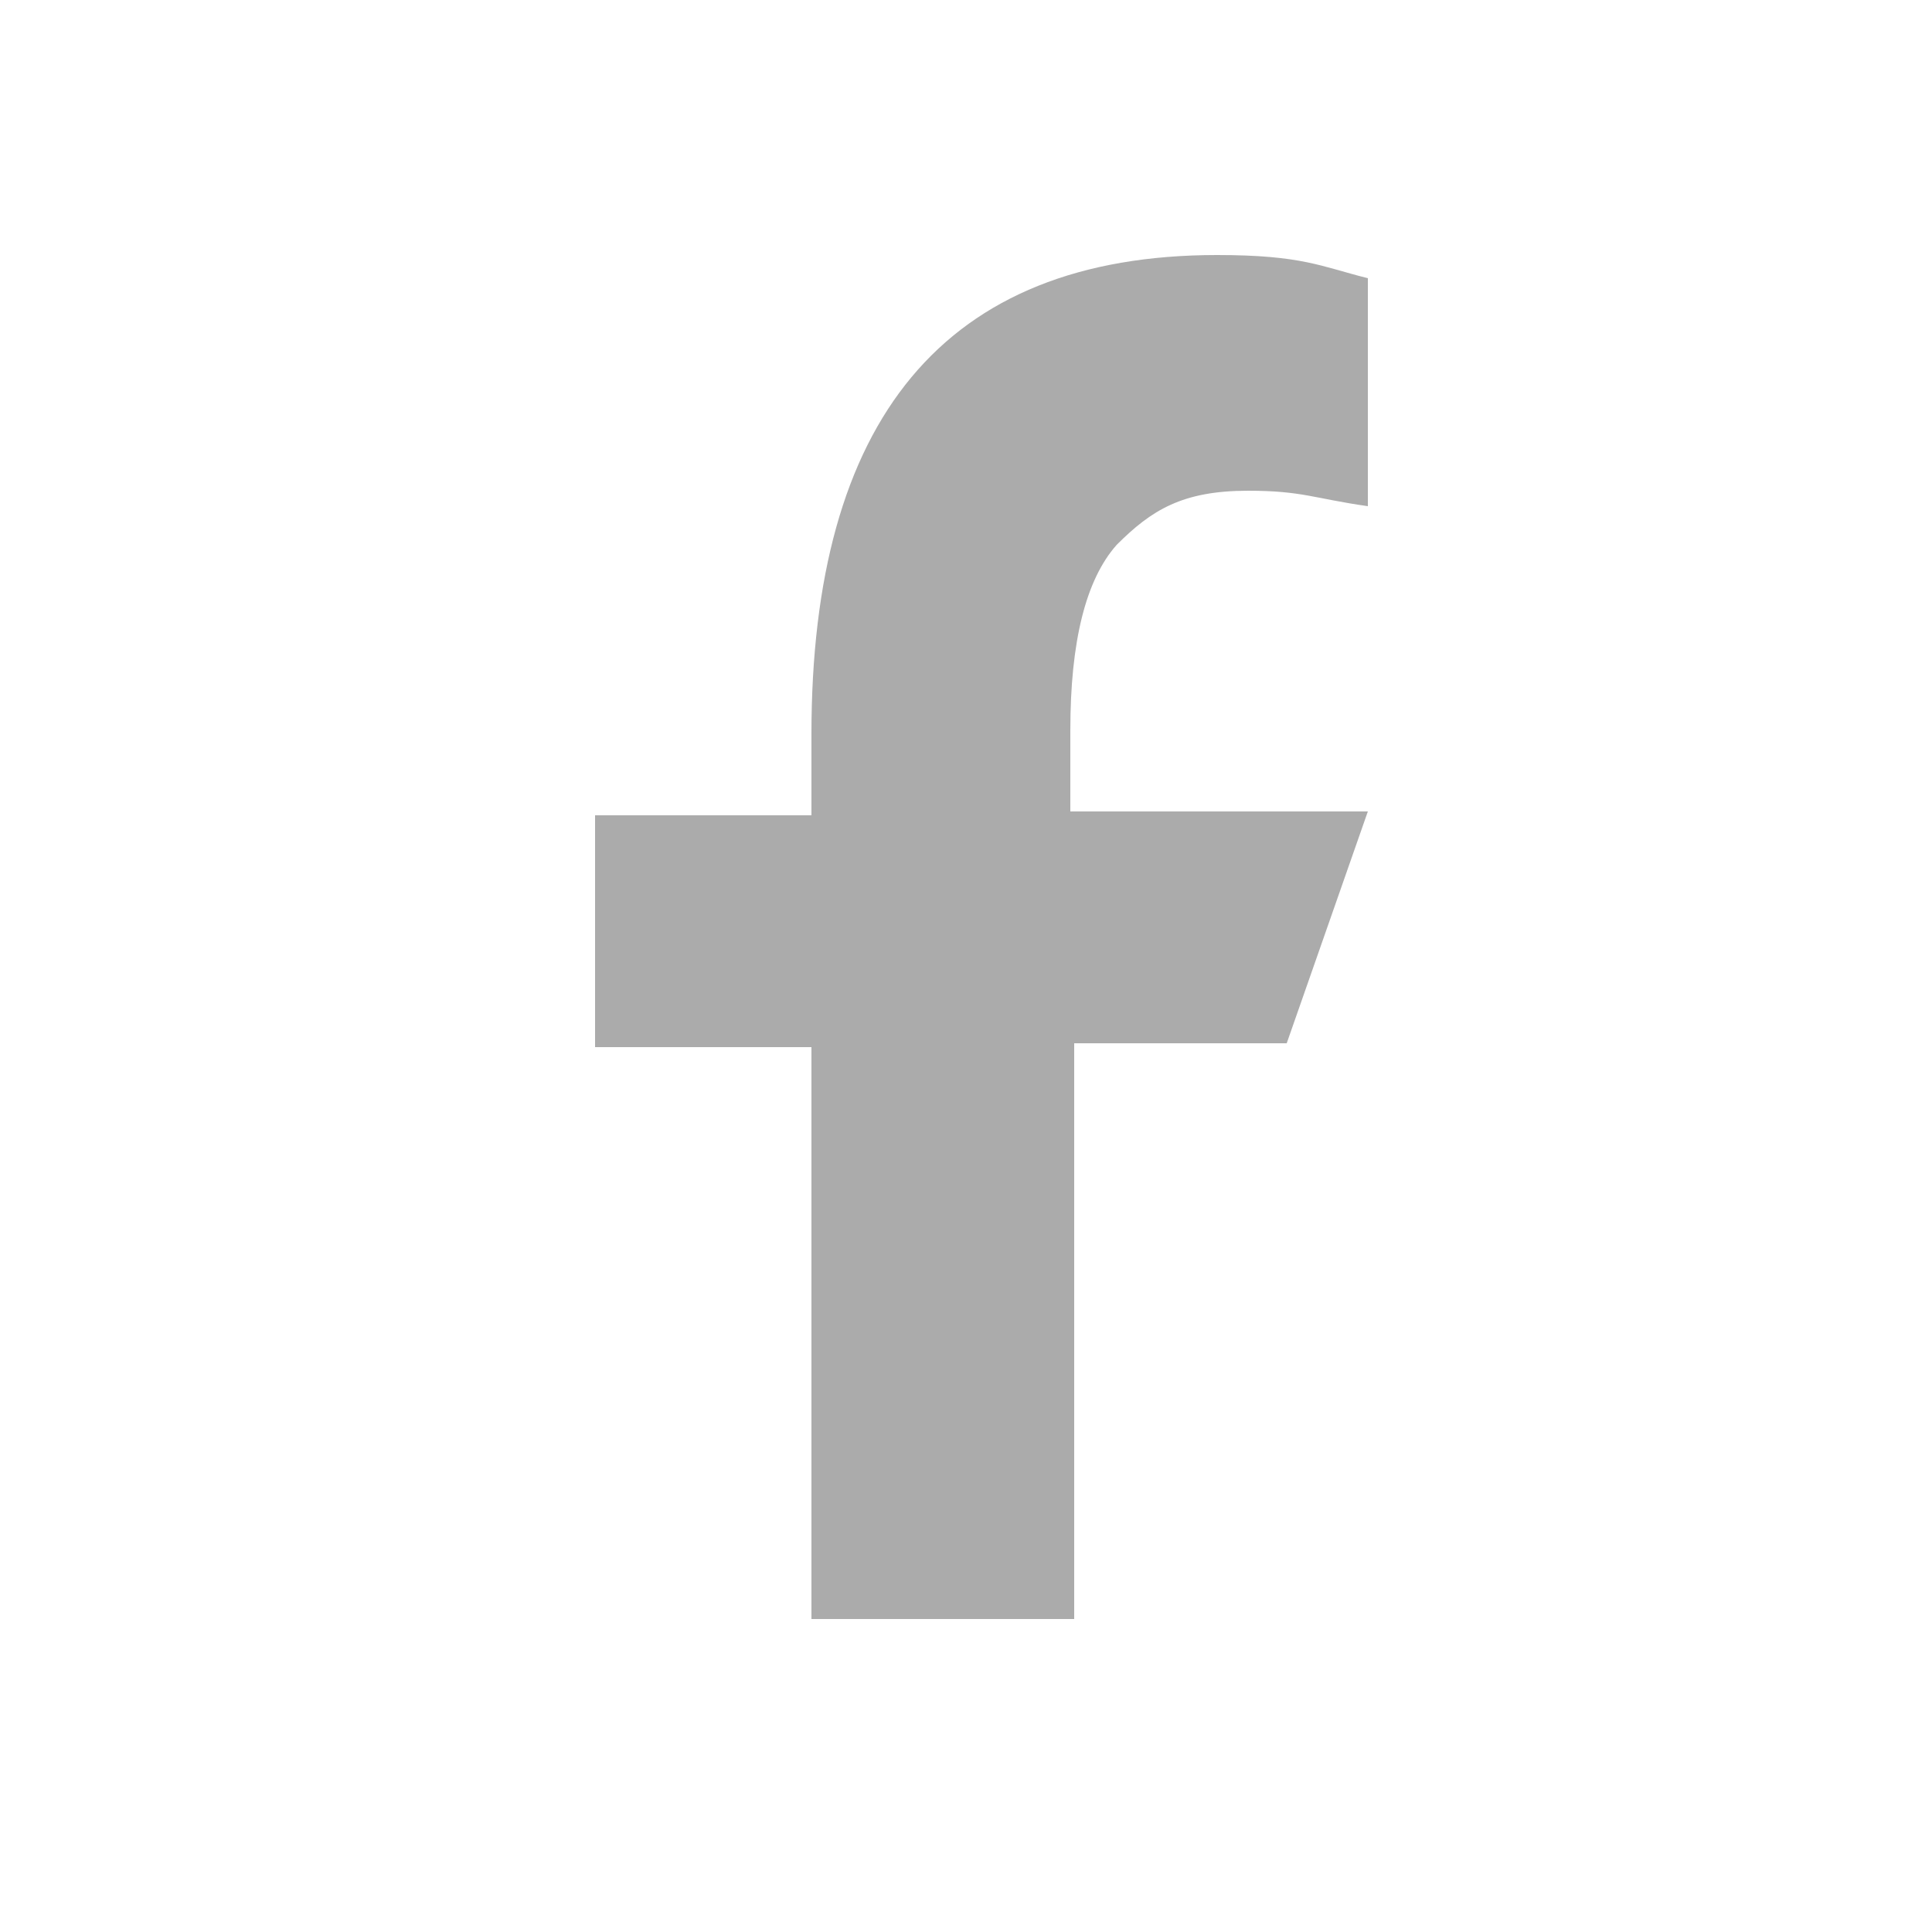 <?xml version="1.0" encoding="utf-8"?>
<!-- Generator: Adobe Illustrator 19.0.0, SVG Export Plug-In . SVG Version: 6.00 Build 0)  -->
<svg version="1.1" id="Layer_1" xmlns="http://www.w3.org/2000/svg" xmlns:xlink="http://www.w3.org/1999/xlink" x="0px" y="0px"
	 viewBox="0 0 50 50" style="enable-background:new 0 0 50 50;" xml:space="preserve">
<style type="text/css">
	svg{fill:#ffffff;}
	.st0{fill:#ABABAB;}
	.st1{display:none;}
	.st2{display:inline;fill:#ABABAB;}
	.st3{display:inline;}
</style>
<g>
	<path class="st0" d="M27.8,27.1v14.8H21V27.1h-5.6v-6H21V19c0-8.1,3.4-12.4,10.5-12.4c2.2,0,2.7,0.3,3.9,0.6v5.9
		c-1.4-0.2-1.7-0.4-3.1-0.4c-1.7,0-2.5,0.5-3.4,1.4c-0.8,0.9-1.2,2.5-1.2,4.8v2.1h7.7l-2.1,6H27.8z"/>
</g>
<g id="XMLID_4_" class="st1">
	<path id="XMLID_2_" class="st2" d="M7.9,36.6c4.3,0.2,8-0.8,11.6-3.4c-3.7-0.6-6.2-2.3-7.6-5.8c1.1-0.2,2,0.1,3.1-0.3
		c-3.6-1.6-6-4-6-8.1c1.1,0.1,2,0.8,3.4,0.7C9.1,16.5,8.1,13,10.1,8.7c3.5,4,7.5,6.7,12.5,8c0.3,0.1,0.5,0.1,0.8,0.2
		c1.3,0.3,2.8,0.9,3.6,0.8c1.3-0.2,0-1.7,0.3-3.7c1.1-6.2,7.9-9,12.9-5.4c1.5,1.1,2.6,1,4.1,0.4c0.8-0.3,1.5-0.7,2.4-1
		c-0.2,1.8-1.6,2.7-2.6,4.1c1.2,0.3,2.2-0.1,3.4-0.4c-0.4,1.3-1.3,2-2.2,2.7C44.4,15,44,15.8,44,16.9C43.4,34.8,23.1,48.6,9.3,37.6
		C7.9,36.6,9.2,37.6,7.9,36.6z"/>
</g>
<g id="XMLID_10_" class="st1">
	<g id="XMLID_16_" class="st3">
		<path id="XMLID_17_" class="st0" d="M37.6,45.3H13.3c-3.4,0-6.1-2.7-6.1-6.1V14.9c0-3.4,2.7-6.1,6.1-6.1h24.3
			c3.4,0,6.1,2.7,6.1,6.1v24.3C43.7,42.5,40.9,45.3,37.6,45.3z M13.3,10.8c-2.3,0-4.1,1.8-4.1,4.1v24.3c0,2.3,1.8,4.1,4.1,4.1h24.3
			c2.3,0,4.1-1.8,4.1-4.1V14.9c0-2.3-1.8-4.1-4.1-4.1H13.3z"/>
	</g>
	<g id="XMLID_12_" class="st3">
		<path id="XMLID_13_" class="st0" d="M25.4,36.4c-2.5,0-4.8-1-6.6-2.7c-1.8-1.8-2.7-4.1-2.7-6.6c0-2.5,1-4.8,2.7-6.6
			c1.8-1.8,4.1-2.7,6.6-2.7c2.5,0,4.8,1,6.6,2.7c1.8,1.8,2.7,4.1,2.7,6.6c0,2.5-1,4.8-2.7,6.6C30.3,35.4,27.9,36.4,25.4,36.4z
			 M25.4,19.7c-4.1,0-7.4,3.3-7.4,7.4c0,4.1,3.3,7.4,7.4,7.4c4.1,0,7.4-3.3,7.4-7.4C32.8,23,29.5,19.7,25.4,19.7z"/>
	</g>
	<circle id="XMLID_3_" class="st2" cx="37" cy="13.9" r="1.8"/>
</g>
</svg>

